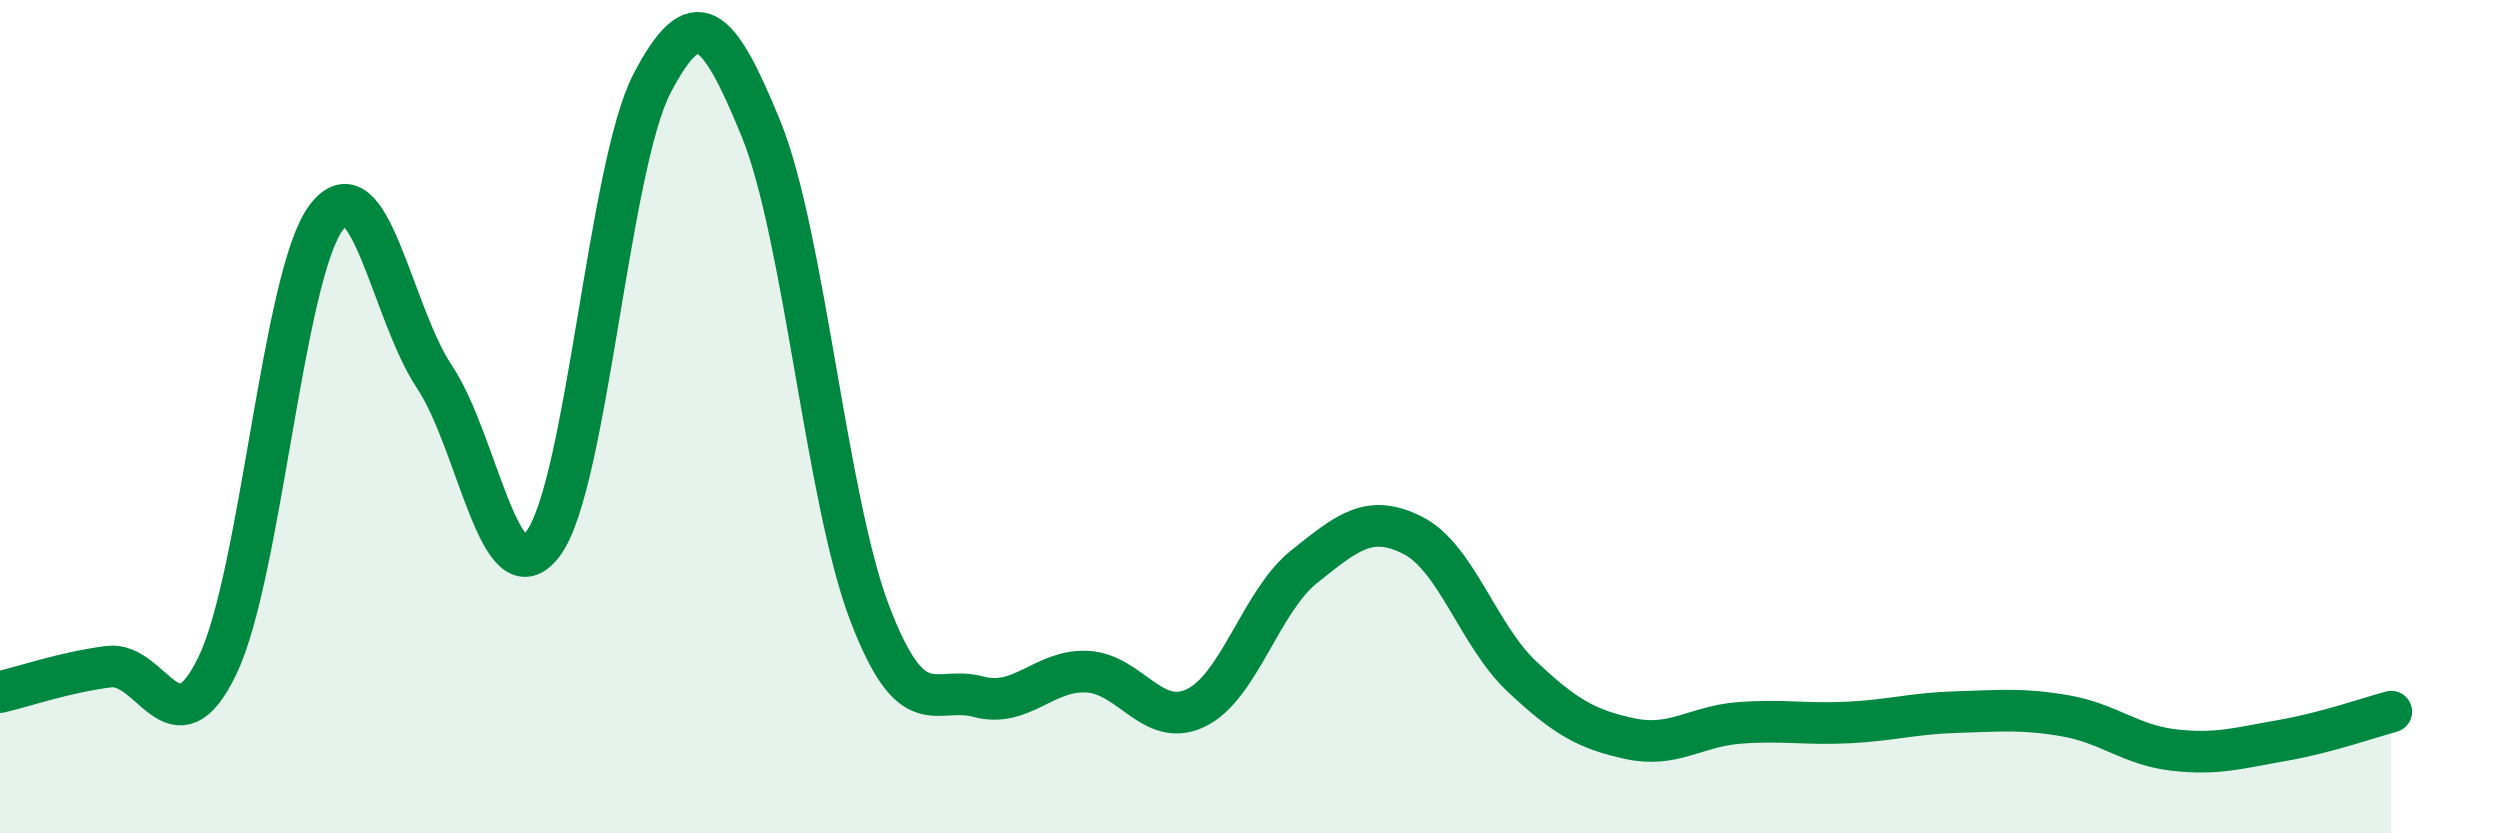 
    <svg width="60" height="20" viewBox="0 0 60 20" xmlns="http://www.w3.org/2000/svg">
      <path
        d="M 0,16.61 C 0.52,16.49 1.57,16.13 2.61,16 C 3.65,15.87 4.18,18.13 5.22,15.97 C 6.26,13.81 6.79,6.6 7.83,5.22 C 8.87,3.84 9.39,7.49 10.43,9.05 C 11.47,10.61 12,14.45 13.04,13.04 C 14.08,11.63 14.61,3.99 15.65,2 C 16.69,0.01 17.22,0.54 18.26,3.08 C 19.3,5.62 19.83,11.98 20.87,14.71 C 21.91,17.44 22.44,16.44 23.48,16.72 C 24.52,17 25.05,16.07 26.09,16.12 C 27.13,16.17 27.66,17.49 28.7,16.99 C 29.74,16.49 30.26,14.43 31.3,13.6 C 32.34,12.77 32.87,12.32 33.91,12.85 C 34.95,13.38 35.48,15.25 36.52,16.23 C 37.56,17.21 38.09,17.51 39.13,17.73 C 40.17,17.95 40.7,17.43 41.74,17.35 C 42.78,17.27 43.31,17.39 44.35,17.34 C 45.39,17.29 45.92,17.12 46.96,17.09 C 48,17.06 48.53,17 49.57,17.18 C 50.61,17.36 51.13,17.88 52.17,18 C 53.21,18.12 53.74,17.95 54.78,17.77 C 55.82,17.59 56.87,17.22 57.39,17.08L57.39 20L0 20Z"
        fill="#008740"
        opacity="0.1"
        stroke-linecap="round"
        stroke-linejoin="round"
      />
      <path
        d="M 0,16.61 C 0.52,16.49 1.57,16.13 2.61,16 C 3.65,15.87 4.18,18.13 5.22,15.97 C 6.26,13.81 6.79,6.6 7.83,5.22 C 8.87,3.84 9.39,7.49 10.43,9.05 C 11.47,10.61 12,14.45 13.04,13.04 C 14.08,11.63 14.61,3.99 15.65,2 C 16.69,0.01 17.22,0.54 18.26,3.08 C 19.3,5.62 19.83,11.98 20.87,14.71 C 21.91,17.44 22.44,16.44 23.48,16.72 C 24.52,17 25.05,16.07 26.09,16.12 C 27.13,16.17 27.66,17.49 28.7,16.99 C 29.74,16.49 30.26,14.43 31.3,13.6 C 32.34,12.77 32.87,12.32 33.91,12.85 C 34.95,13.38 35.48,15.25 36.52,16.23 C 37.56,17.21 38.09,17.51 39.13,17.73 C 40.17,17.95 40.7,17.43 41.74,17.35 C 42.78,17.27 43.31,17.39 44.35,17.34 C 45.39,17.29 45.92,17.12 46.96,17.09 C 48,17.06 48.53,17 49.57,17.18 C 50.61,17.36 51.13,17.88 52.17,18 C 53.21,18.12 53.74,17.95 54.78,17.77 C 55.82,17.59 56.87,17.22 57.39,17.08"
        stroke="#008740"
        stroke-width="1"
        fill="none"
        stroke-linecap="round"
        stroke-linejoin="round"
      />
    </svg>
  